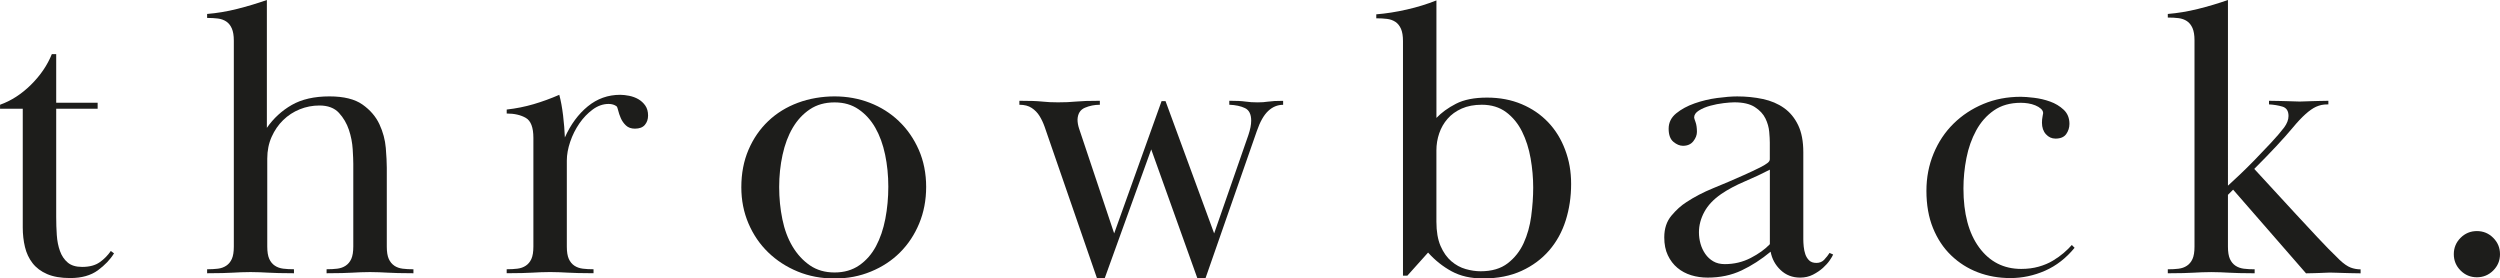 <svg viewBox="0 0 1056.89 117.72" xmlns="http://www.w3.org/2000/svg" data-name="Livello 2" id="Livello_2">
  <defs>
    <style>
      .cls-1 {
        fill: #1d1d1b;
      }
    </style>
  </defs>
  <g data-name="Logo Corretto" id="Logo_Corretto">
    <g>
      <path d="M42.19,110.83c-1.85,1.34-4.35,2.01-7.49,2.01-2.58,0-4.61-.61-6.06-1.84-1.46-1.23-2.56-2.85-3.28-4.86-.73-2.01-1.18-4.27-1.35-6.79-.17-2.51-.25-5.06-.25-7.63v-45.75h17.52v-2.53h-17.52v-20.55h-1.85c-1.91,4.72-4.86,9.04-8.84,12.97-3.99,3.93-8.34,6.74-13.05,8.42v1.69h9.6v50.19c0,2.92.31,5.67.93,8.25.62,2.58,1.68,4.86,3.2,6.82,1.52,1.97,3.56,3.51,6.15,4.63,2.58,1.12,5.84,1.69,9.77,1.69,4.83,0,8.73-1.1,11.71-3.28,2.97-2.19,5.25-4.58,6.82-7.16l-1.35-1.01c-1.24,1.82-2.78,3.39-4.63,4.73Z" class="cls-1"></path>
      <path d="M166.72,112.33c-1.01-.67-1.8-1.63-2.36-2.86-.56-1.24-.84-2.97-.84-5.22v-33.35c0-2.13-.14-4.91-.42-8.34-.28-3.42-1.18-6.76-2.69-10.02-1.52-3.26-3.9-6.03-7.16-8.34-3.26-2.3-7.92-3.45-13.98-3.45-6.4,0-11.71,1.21-15.92,3.62-4.21,2.42-7.72,5.64-10.53,9.68V0c-4.16,1.46-8.37,2.72-12.63,3.79-4.27,1.07-8.48,1.77-12.63,2.11v1.68c1.68,0,3.2.08,4.55.25s2.53.59,3.54,1.26c1.01.67,1.79,1.66,2.36,2.95.56,1.29.84,3.01.84,5.14v87.07c0,2.25-.28,3.99-.84,5.22-.56,1.24-1.35,2.19-2.36,2.86-1.01.67-2.19,1.1-3.54,1.26s-2.86.25-4.55.25v1.68c2.69,0,4.88-.03,6.57-.08,1.68-.06,3.14-.11,4.38-.17,1.23-.06,2.38-.11,3.45-.17,1.07-.06,2.38-.08,3.96-.08,1.46,0,2.75.03,3.87.08,1.12.06,2.3.11,3.54.17,1.23.06,2.69.11,4.38.17,1.68.06,3.87.08,6.57.08v-1.69c-1.68,0-3.2-.08-4.55-.25-1.35-.17-2.53-.59-3.54-1.27-1.01-.67-1.8-1.63-2.36-2.87-.56-1.24-.84-2.98-.84-5.24v-37.14c0-3.37.62-6.44,1.85-9.2,1.23-2.76,2.86-5.12,4.88-7.09,2.02-1.97,4.35-3.49,6.99-4.56,2.64-1.07,5.42-1.61,8.34-1.61,3.59,0,6.34,1.04,8.25,3.12,1.91,2.08,3.31,4.48,4.21,7.18.9,2.7,1.43,5.43,1.6,8.19.17,2.76.25,4.81.25,6.16v34.95c0,2.25-.28,4-.84,5.24-.56,1.24-1.35,2.19-2.36,2.87-1.01.68-2.19,1.1-3.54,1.27-1.35.17-2.86.25-4.55.25v1.69c2.69,0,4.88-.03,6.57-.08,1.68-.06,3.14-.11,4.38-.17,1.23-.06,2.38-.11,3.45-.17,1.07-.06,2.38-.08,3.96-.08,1.46,0,2.75.03,3.87.08,1.12.06,2.3.11,3.54.17,1.23.06,2.69.11,4.38.17,1.68.06,3.87.08,6.57.08v-1.68c-1.68,0-3.2-.08-4.55-.25-1.35-.17-2.53-.59-3.54-1.26Z" class="cls-1"></path>
      <path d="M269.87,41.93c-1.18-.67-2.47-1.15-3.87-1.43-1.41-.28-2.67-.42-3.79-.42-5.17,0-9.74,1.63-13.73,4.89-3.99,3.26-7.22,7.64-9.68,13.14-.11-2.92-.37-6.03-.76-9.35-.4-3.31-.93-6.2-1.6-8.68-3.59,1.57-7.22,2.89-10.86,3.96-3.65,1.07-7.44,1.83-11.37,2.27v1.68c3.26,0,5.95.62,8.08,1.85,2.13,1.24,3.2,4.04,3.2,8.42v45.98c0,2.25-.28,3.99-.84,5.22-.56,1.24-1.35,2.19-2.36,2.86-1.01.67-2.19,1.1-3.54,1.26-1.35.17-2.86.25-4.55.25v1.68c2.69,0,4.88-.03,6.57-.08,1.68-.06,3.14-.11,4.38-.17,1.23-.06,2.38-.11,3.45-.17,1.07-.06,2.38-.08,3.96-.08,1.46,0,2.75.03,3.87.08,1.12.06,2.3.11,3.54.17,1.23.06,2.69.11,4.38.17,1.68.06,3.87.08,6.57.08v-1.68c-1.68,0-3.2-.08-4.55-.25-1.35-.17-2.53-.59-3.54-1.26-1.01-.67-1.8-1.63-2.36-2.86-.56-1.24-.84-2.97-.84-5.22v-36.38c0-2.47.48-5.11,1.43-7.92.95-2.81,2.25-5.39,3.87-7.75,1.63-2.36,3.51-4.32,5.64-5.89,2.13-1.57,4.38-2.36,6.74-2.36,1.35,0,2.47.34,3.37,1.01.22.23.45.81.67,1.77.22.96.59,2.02,1.09,3.2.51,1.18,1.23,2.22,2.19,3.12.95.9,2.22,1.35,3.79,1.35,1.91,0,3.31-.53,4.21-1.6.9-1.07,1.35-2.38,1.35-3.96,0-1.68-.4-3.09-1.18-4.21-.79-1.12-1.77-2.02-2.95-2.7Z" class="cls-1"></path>
      <path d="M380,51.2c-3.54-3.37-7.64-5.95-12.29-7.75-4.66-1.8-9.63-2.7-14.9-2.7s-10.67.9-15.49,2.7c-4.83,1.8-9.01,4.38-12.55,7.75-3.54,3.37-6.32,7.41-8.34,12.13-2.02,4.72-3.03,10-3.03,15.83,0,5.5,1.01,10.61,3.03,15.33,2.02,4.72,4.8,8.79,8.34,12.21,3.54,3.43,7.69,6.12,12.46,8.09,4.77,1.96,9.96,2.95,15.58,2.95s10.64-.98,15.41-2.95c4.77-1.96,8.87-4.66,12.29-8.09,3.42-3.42,6.12-7.49,8.08-12.21,1.96-4.72,2.95-9.88,2.95-15.49s-1.04-10.95-3.12-15.66c-2.08-4.72-4.88-8.76-8.42-12.13ZM374.28,92.51c-.84,4.37-2.16,8.23-3.96,11.6-1.8,3.36-4.16,6.05-7.07,8.06-2.92,2.02-6.4,3.02-10.44,3.02s-7.52-1.01-10.44-3.02c-2.92-2.02-5.36-4.68-7.33-7.98-1.97-3.3-3.4-7.14-4.29-11.51-.9-4.37-1.35-8.91-1.35-13.61s.48-9.24,1.43-13.61c.95-4.37,2.38-8.18,4.29-11.42,1.91-3.25,4.32-5.85,7.24-7.81,2.92-1.96,6.4-2.94,10.44-2.94s7.33.98,10.19,2.94c2.86,1.96,5.22,4.56,7.07,7.81,1.85,3.25,3.23,7.03,4.13,11.34.9,4.31,1.35,8.82,1.35,13.52s-.42,9.24-1.26,13.61Z" class="cls-1"></path>
      <path d="M536.2,42.95c-.79.11-1.52.2-2.19.25-.67.06-1.46.08-2.36.08-1.91,0-3.62-.11-5.14-.34-1.52-.22-3.79-.34-6.82-.34v1.68c2.7.11,4.91.59,6.65,1.43,1.74.84,2.61,2.61,2.61,5.31,0,1.68-.39,3.71-1.18,6.06l-14.48,41.6-20.55-55.92h-1.68l-20.04,55.92-14.82-44.29c-.45-1.35-.67-2.64-.67-3.87.11-2.47,1.15-4.13,3.12-4.97,1.96-.84,4.07-1.26,6.32-1.26v-1.68c-2.36,0-4.32.03-5.89.08-1.57.06-2.98.14-4.21.25-1.24.11-2.44.2-3.62.25-1.18.06-2.5.08-3.96.08-1.35,0-2.53-.03-3.54-.08-1.01-.06-2.08-.14-3.2-.25-1.12-.11-2.42-.2-3.87-.25-1.46-.06-3.37-.08-5.73-.08v1.68c2.13,0,3.87.45,5.22,1.35,1.35.9,2.44,2.02,3.28,3.37.84,1.35,1.57,2.89,2.19,4.63.62,1.74,1.2,3.45,1.77,5.14l20.38,58.95h3.2l19.7-54.57,19.54,54.57h3.37l21.73-62.31c1.35-3.93,2.95-6.76,4.8-8.5,1.85-1.74,3.96-2.61,6.32-2.61v-1.68c-1.46,0-2.67.03-3.62.08-.96.06-1.83.14-2.61.25Z" class="cls-1"></path>
      <path d="M654.5,51.7c-3.09-3.26-6.82-5.81-11.2-7.66-4.38-1.85-9.26-2.78-14.65-2.78s-9.77.87-13.14,2.61c-3.37,1.74-6.12,3.74-8.25,5.98V.17c-3.93,1.57-8.11,2.86-12.55,3.87-4.44,1.01-8.73,1.69-12.88,2.02v1.68c1.68,0,3.2.08,4.55.25,1.35.17,2.53.59,3.54,1.26,1.01.67,1.79,1.66,2.36,2.95.56,1.29.84,3.01.84,5.14v99.2h1.85l8.76-9.77c2.92,3.26,6.23,5.9,9.94,7.92,3.71,2.02,8.14,3.03,13.31,3.03,6.17,0,11.59-1.07,16.25-3.2,4.66-2.13,8.56-5.03,11.71-8.67,3.14-3.65,5.47-7.89,6.99-12.72,1.52-4.83,2.27-9.94,2.27-15.33s-.84-9.99-2.53-14.48c-1.68-4.49-4.07-8.36-7.16-11.62ZM647.34,91.34c-.56,4.17-1.63,7.98-3.2,11.42-1.57,3.44-3.82,6.29-6.74,8.54-2.92,2.26-6.74,3.38-11.45,3.38-2.02,0-4.13-.31-6.32-.93-2.19-.62-4.21-1.72-6.06-3.3-1.85-1.58-3.37-3.72-4.55-6.43-1.18-2.71-1.77-6.15-1.77-10.32v-30.12c0-2.48.39-4.88,1.18-7.19.78-2.31,1.96-4.37,3.54-6.18,1.57-1.81,3.56-3.24,5.98-4.32,2.41-1.07,5.25-1.61,8.5-1.61,4.04,0,7.47,1.05,10.27,3.13,2.81,2.09,5.05,4.82,6.74,8.21,1.68,3.38,2.89,7.16,3.62,11.34.73,4.17,1.09,8.29,1.09,12.35,0,3.84-.28,7.84-.84,12.02Z" class="cls-1"></path>
      <path d="M771.29,109.72c-.9.96-2.02,1.43-3.37,1.43s-2.39-.36-3.12-1.09c-.73-.73-1.26-1.6-1.6-2.61-.34-1.01-.56-2.08-.67-3.2-.11-1.12-.17-2.13-.17-3.03v-36.88c0-4.6-.73-8.42-2.19-11.45-1.46-3.03-3.45-5.45-5.98-7.24-2.53-1.79-5.5-3.06-8.93-3.79-3.43-.73-7.05-1.1-10.86-1.1-2.36,0-5.2.23-8.5.67-3.31.45-6.48,1.21-9.52,2.28-3.03,1.07-5.62,2.47-7.75,4.21-2.13,1.74-3.2,3.9-3.2,6.48s.67,4.44,2.02,5.56c1.35,1.12,2.69,1.68,4.04,1.68,1.91,0,3.37-.65,4.38-1.94,1.01-1.29,1.52-2.61,1.52-3.96,0-1.68-.2-3.06-.59-4.13-.4-1.07-.59-1.71-.59-1.94,0-1.12.67-2.11,2.02-2.95s2.95-1.52,4.8-2.02c1.85-.51,3.73-.87,5.64-1.1,1.91-.22,3.42-.34,4.55-.34,3.71,0,6.59.67,8.67,2.02,2.08,1.35,3.56,2.95,4.46,4.8.9,1.85,1.43,3.74,1.6,5.64.17,1.91.25,3.43.25,4.55v7.07c0,.56-.34,1.1-1.01,1.6s-1.54,1.04-2.61,1.6c-1.07.56-2.27,1.15-3.62,1.77-1.35.62-2.64,1.21-3.87,1.77-4.27,1.91-8.53,3.74-12.8,5.47-4.27,1.74-8.08,3.74-11.45,5.98-2.13,1.35-4.21,3.23-6.23,5.64-2.02,2.42-3.03,5.47-3.03,9.18,0,2.92.5,5.45,1.52,7.58,1.01,2.13,2.36,3.9,4.04,5.3,1.68,1.41,3.62,2.44,5.81,3.12,2.19.67,4.52,1.01,6.99,1.01,5.28,0,10.05-1.01,14.32-3.03,4.27-2.02,8.36-4.66,12.29-7.92.56,3.03,1.96,5.62,4.21,7.75,2.25,2.13,5,3.2,8.25,3.2,2.02,0,3.84-.42,5.47-1.26,1.63-.84,3.03-1.8,4.21-2.86,1.18-1.07,2.13-2.13,2.86-3.2.73-1.07,1.21-1.88,1.43-2.44l-1.52-.67c-.56.9-1.29,1.83-2.19,2.78ZM748.21,103.24c-2.02,2.13-4.72,4.07-8.08,5.81-3.37,1.74-7.02,2.61-10.95,2.61-1.91,0-3.54-.39-4.88-1.18-1.35-.79-2.47-1.82-3.37-3.12-.9-1.29-1.57-2.72-2.02-4.3-.45-1.57-.67-3.2-.67-4.88,0-2.92.76-5.78,2.27-8.59,1.52-2.81,3.9-5.33,7.16-7.58,2.81-1.91,6.12-3.68,9.94-5.31,3.82-1.63,7.35-3.28,10.61-4.97v31.49Z" class="cls-1"></path>
      <path d="M872.5,106.89c-1.35,1.16-2.89,2.27-4.63,3.31-1.74,1.05-3.73,1.89-5.98,2.53-2.25.64-4.72.96-7.41.96-7.41,0-13.33-3.02-17.77-9.05-4.44-6.04-6.65-14.36-6.65-24.96,0-4.29.42-8.57,1.26-12.86.84-4.29,2.22-8.18,4.13-11.68,1.91-3.5,4.4-6.32,7.49-8.46,3.09-2.14,6.88-3.22,11.37-3.22,1.01,0,2.05.08,3.12.25,1.06.17,2.08.45,3.03.84.95.39,1.74.87,2.36,1.43.62.56.93,1.18.93,1.85,0,.11-.08.59-.25,1.43-.17.84-.25,1.71-.25,2.61,0,2.02.56,3.65,1.68,4.88,1.12,1.24,2.47,1.85,4.04,1.85,2.13,0,3.65-.65,4.55-1.94.9-1.29,1.35-2.72,1.35-4.29,0-2.47-.82-4.46-2.44-5.98-1.63-1.52-3.54-2.67-5.73-3.45-2.19-.79-4.46-1.32-6.82-1.6-2.36-.28-4.21-.42-5.56-.42-5.73,0-11,1.01-15.83,3.03-4.83,2.02-9.04,4.8-12.63,8.34-3.6,3.54-6.4,7.75-8.42,12.63-2.02,4.89-3.03,10.13-3.03,15.75,0,5.95.93,11.2,2.78,15.75,1.85,4.55,4.4,8.4,7.66,11.54,3.26,3.14,7.02,5.53,11.28,7.16,4.27,1.63,8.87,2.44,13.81,2.44s9.94-1.04,14.65-3.12c4.72-2.08,8.87-5.31,12.46-9.68l-1.18-1.18c-.9,1.05-2.02,2.15-3.37,3.31Z" class="cls-1"></path>
      <path d="M989.03,109.81c-3.26-3.14-6.34-6.29-9.26-9.43-2.92-3.14-5.95-6.4-9.09-9.77l-17.68-19.2c7.07-7.07,12.52-12.91,16.34-17.51,3.82-4.6,7.07-7.52,9.77-8.76.78-.34,1.54-.59,2.27-.76.73-.17,1.71-.25,2.95-.25v-1.52c-1.68,0-3.09.03-4.21.08-1.12.06-2.1.08-2.95.08s-1.63.03-2.36.08c-.73.06-1.6.08-2.61.08s-1.91-.03-2.69-.08c-.79-.06-1.63-.08-2.53-.08s-1.94-.03-3.12-.08c-1.18-.06-2.72-.08-4.63-.08v1.52c2.02.11,3.9.42,5.64.93,1.74.51,2.61,1.83,2.61,3.96,0,1.57-.62,3.2-1.85,4.88-1.46,1.91-3.31,4.07-5.56,6.48-2.25,2.42-4.52,4.8-6.82,7.16-2.3,2.36-4.49,4.52-6.57,6.49-2.08,1.97-3.68,3.45-4.8,4.46V0c-4.16,1.46-8.39,2.72-12.72,3.79-4.32,1.07-8.56,1.77-12.71,2.11v1.52c1.68,0,3.2.08,4.55.25,1.35.17,2.53.59,3.54,1.26,1.01.67,1.79,1.66,2.36,2.95.56,1.29.84,3.01.84,5.14v87.24c0,2.25-.28,3.99-.84,5.22-.56,1.24-1.35,2.19-2.36,2.86-1.01.67-2.19,1.1-3.54,1.26-1.35.17-2.86.25-4.55.25v1.68c2.69,0,4.88-.03,6.57-.08,1.68-.06,3.14-.11,4.38-.17,1.23-.06,2.38-.11,3.45-.17,1.07-.06,2.38-.08,3.96-.08,1.46,0,2.75.03,3.87.08,1.12.06,2.3.11,3.54.17,1.23.06,2.7.11,4.38.17,1.68.06,3.87.08,6.57.08v-1.68c-1.68,0-3.2-.08-4.55-.25-1.35-.17-2.53-.59-3.54-1.26-1.01-.67-1.8-1.63-2.36-2.86-.56-1.24-.84-2.97-.84-5.22v-21.89l2.19-2.19,30.82,35.37c1.46,0,2.67-.03,3.62-.08.95-.06,1.77-.08,2.44-.08s1.32-.03,1.94-.08c.62-.06,1.32-.08,2.1-.08,1.23,0,2.25.03,3.03.08.78.06,1.6.08,2.44.08s1.82.03,2.95.08c1.12.06,2.64.08,4.55.08v-1.68c-1.46,0-2.86-.25-4.21-.76-1.35-.51-2.92-1.6-4.72-3.28Z" class="cls-1"></path>
      <path d="M1054.03,100.55c-1.91-1.91-4.21-2.86-6.91-2.86s-5,.96-6.9,2.86c-1.91,1.91-2.86,4.21-2.86,6.9s.95,5,2.86,6.91c1.91,1.91,4.21,2.86,6.9,2.86s4.99-.95,6.91-2.86c1.91-1.91,2.86-4.21,2.86-6.91s-.96-4.99-2.86-6.9Z" class="cls-1"></path>
    </g>
  </g>
</svg>